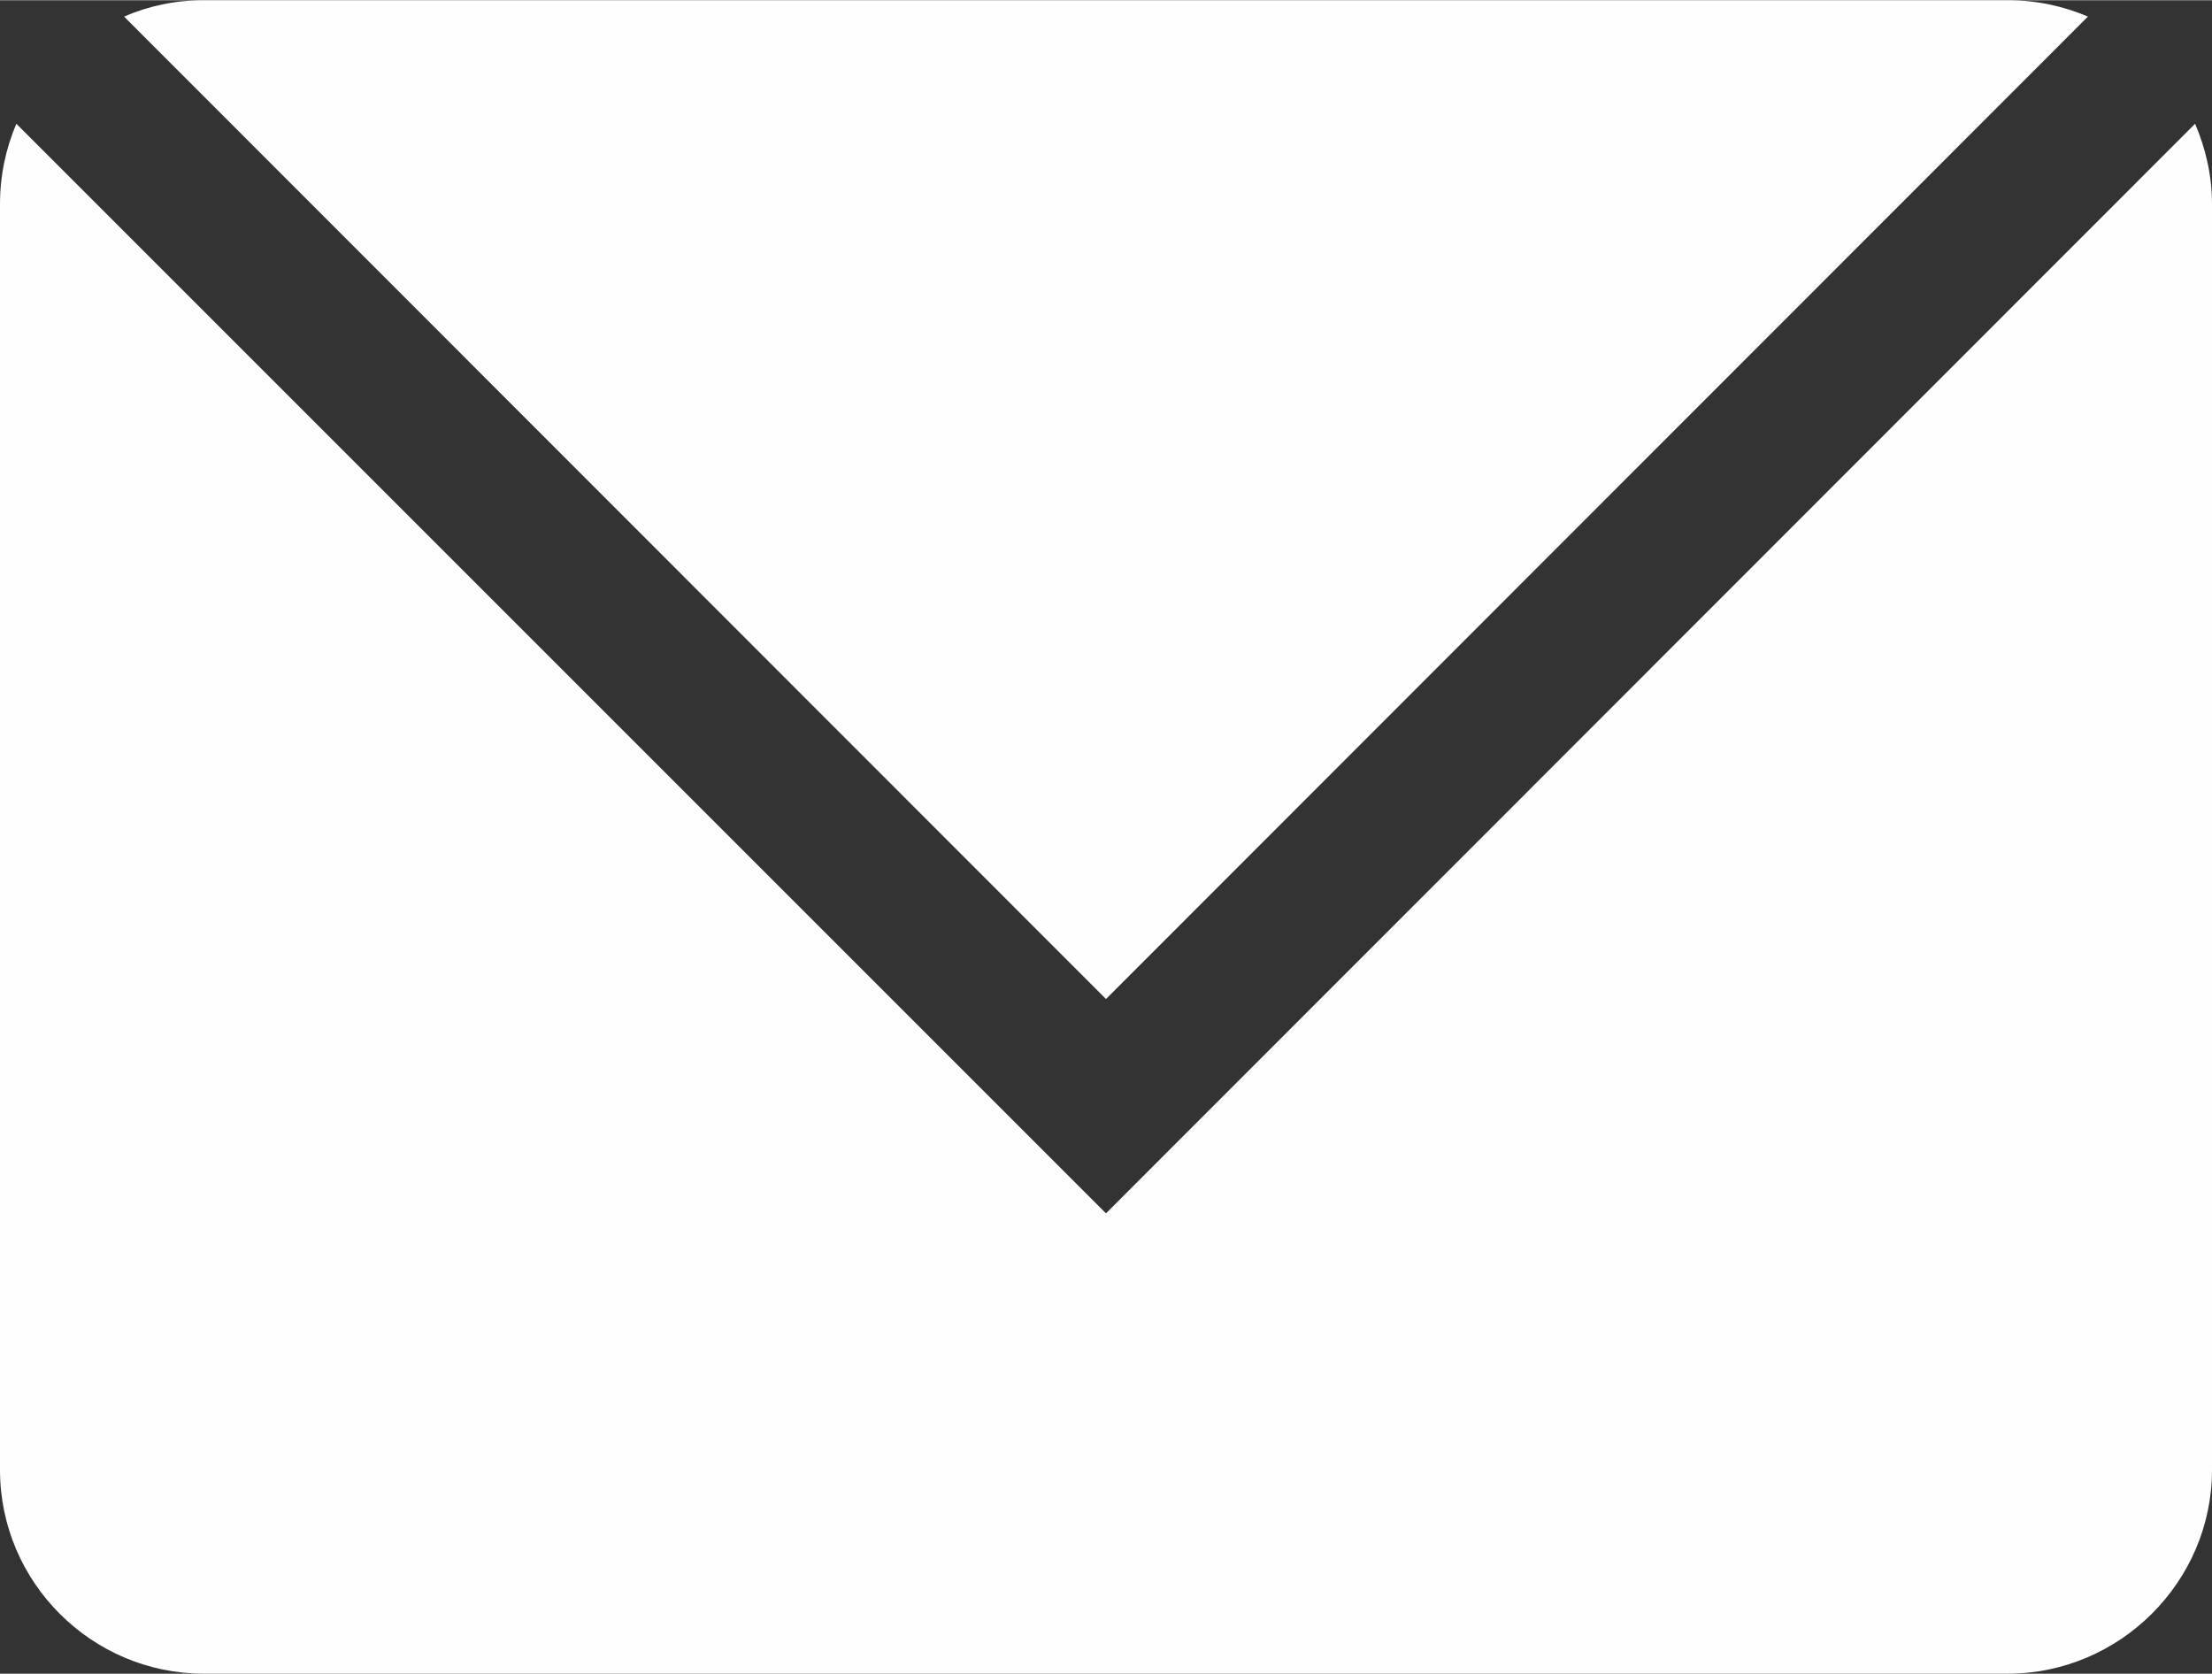 <?xml version="1.0" encoding="UTF-8"?>
<!DOCTYPE svg PUBLIC "-//W3C//DTD SVG 1.0//EN" "http://www.w3.org/TR/2001/REC-SVG-20010904/DTD/svg10.dtd">
<!-- Creator: CorelDRAW 2019 (64 Bit) -->
<svg xmlns="http://www.w3.org/2000/svg" xml:space="preserve" width="37px" height="28px" version="1.0" style="shape-rendering:geometricPrecision; text-rendering:geometricPrecision; image-rendering:optimizeQuality; fill-rule:evenodd; clip-rule:evenodd"
viewBox="0 0 419 317"
 xmlns:xlink="http://www.w3.org/1999/xlink">
 <rect x="0" y="0" width="419" height="317" fill="#333333" stroke="none"/>
 <defs>
  <style type="text/css">
   <![CDATA[
    .fil0 {fill:#FEFEFE}
   ]]>
  </style>
 </defs>
 <g id="Camada_x0020_1">
  <path class="fil0" d="M38.6 0l341.7 0c5.4,0 10.5,1.1 15.2,3.1l-186 186.1 -186 -186.1c4.6,-2 9.7,-3.1 15.1,-3.1zm377.2 23.4c2,4.7 3.2,9.8 3.2,15.2l0 239.8c0,21.2 -17.5,38.6 -38.7,38.6l-341.7 0c-21.2,0 -38.6,-17.3 -38.6,-38.6l0 -239.8c0,-5.4 1.1,-10.5 3.1,-15.2l206.4 206.4 206.3 -206.4z"/>
 </g>
</svg>
